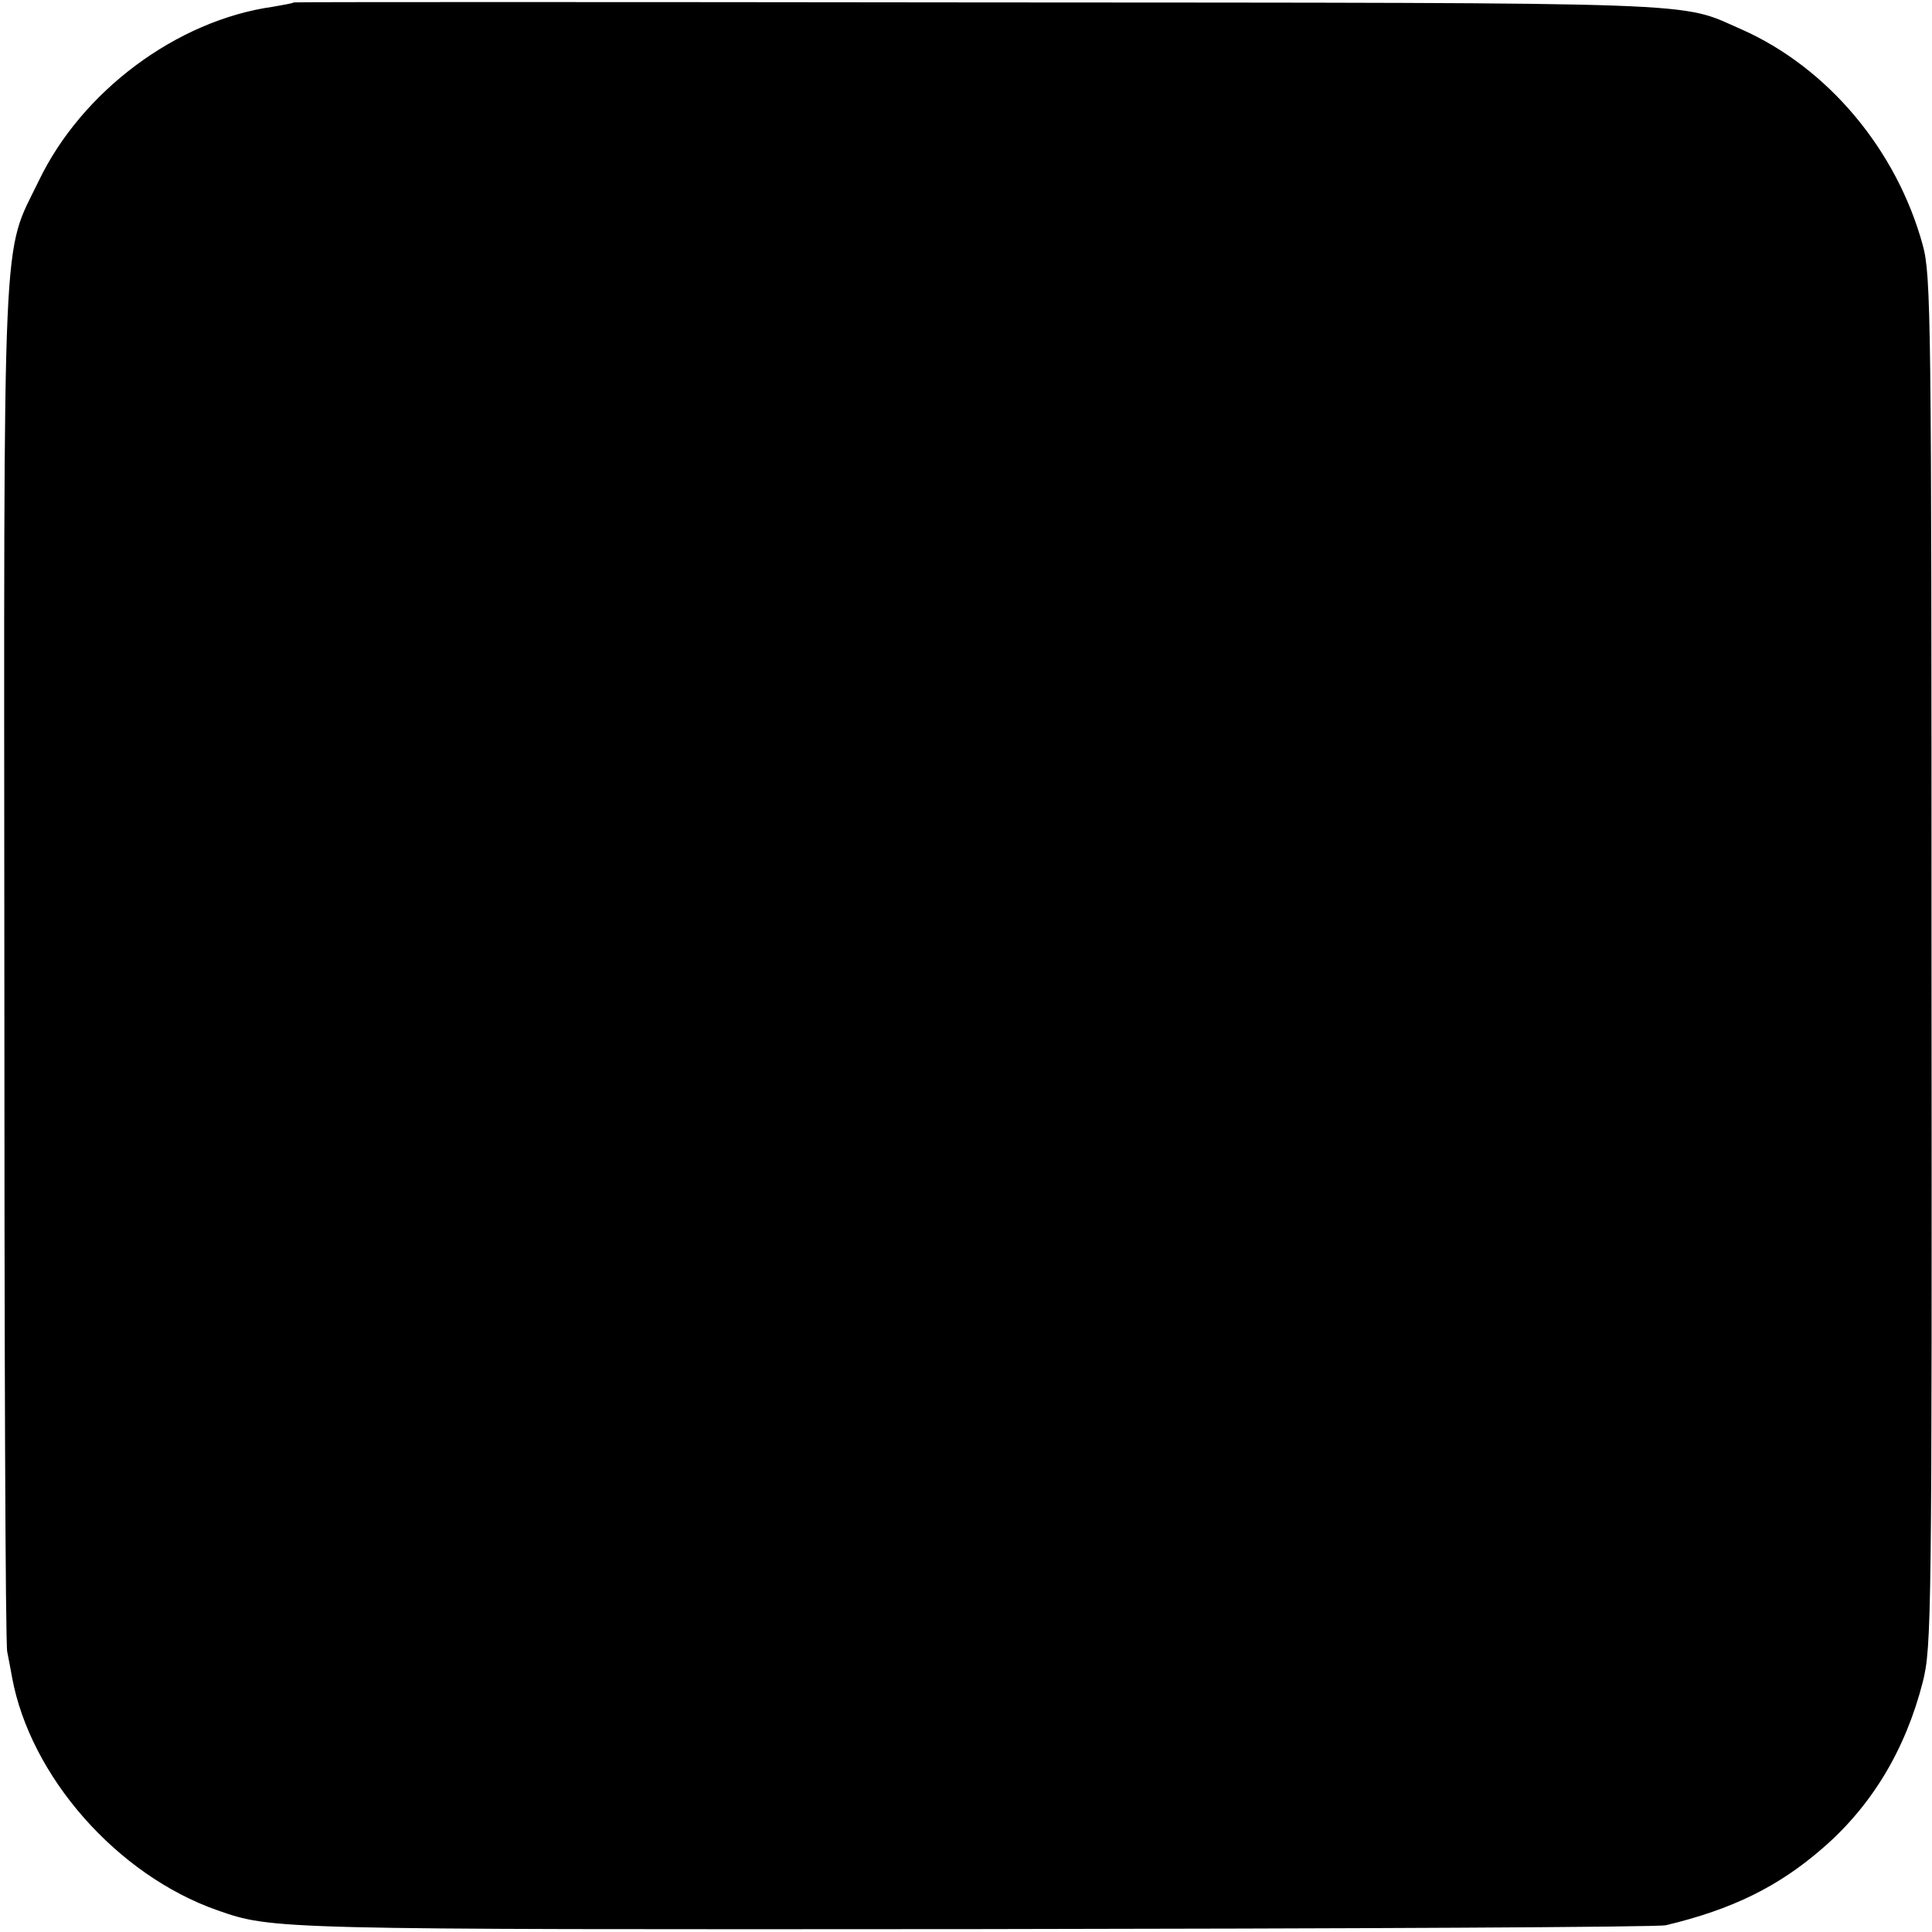 <?xml version="1.0" standalone="no"?>
<!DOCTYPE svg PUBLIC "-//W3C//DTD SVG 20010904//EN"
 "http://www.w3.org/TR/2001/REC-SVG-20010904/DTD/svg10.dtd">
<svg version="1.0" xmlns="http://www.w3.org/2000/svg"
 width="400pt" height="400pt" viewBox="0 0 400 400"
 preserveAspectRatio="xMidYMid meet">
<g transform="translate(0,400) scale(0.1,-0.1)"
fill="#000000" stroke="none">
<path d="M608 3995 c-2 -2 -21 -5 -43 -9 -199 -28 -396 -175 -485 -361 -76
-157 -72 -56 -71 -1620 0 -770 2 -1411 6 -1425 3 -14 7 -37 10 -53 38 -205
217 -409 425 -482 114 -40 116 -40 1570 -39 773 1 1416 4 1429 8 138 33 233
80 324 159 102 88 172 204 208 345 18 72 19 129 18 1491 0 1335 -1 1420 -18
1483 -54 198 -197 368 -375 447 -133 58 -42 55 -1583 56 -777 1 -1414 1 -1415
0z"/>
</g>
</svg>
